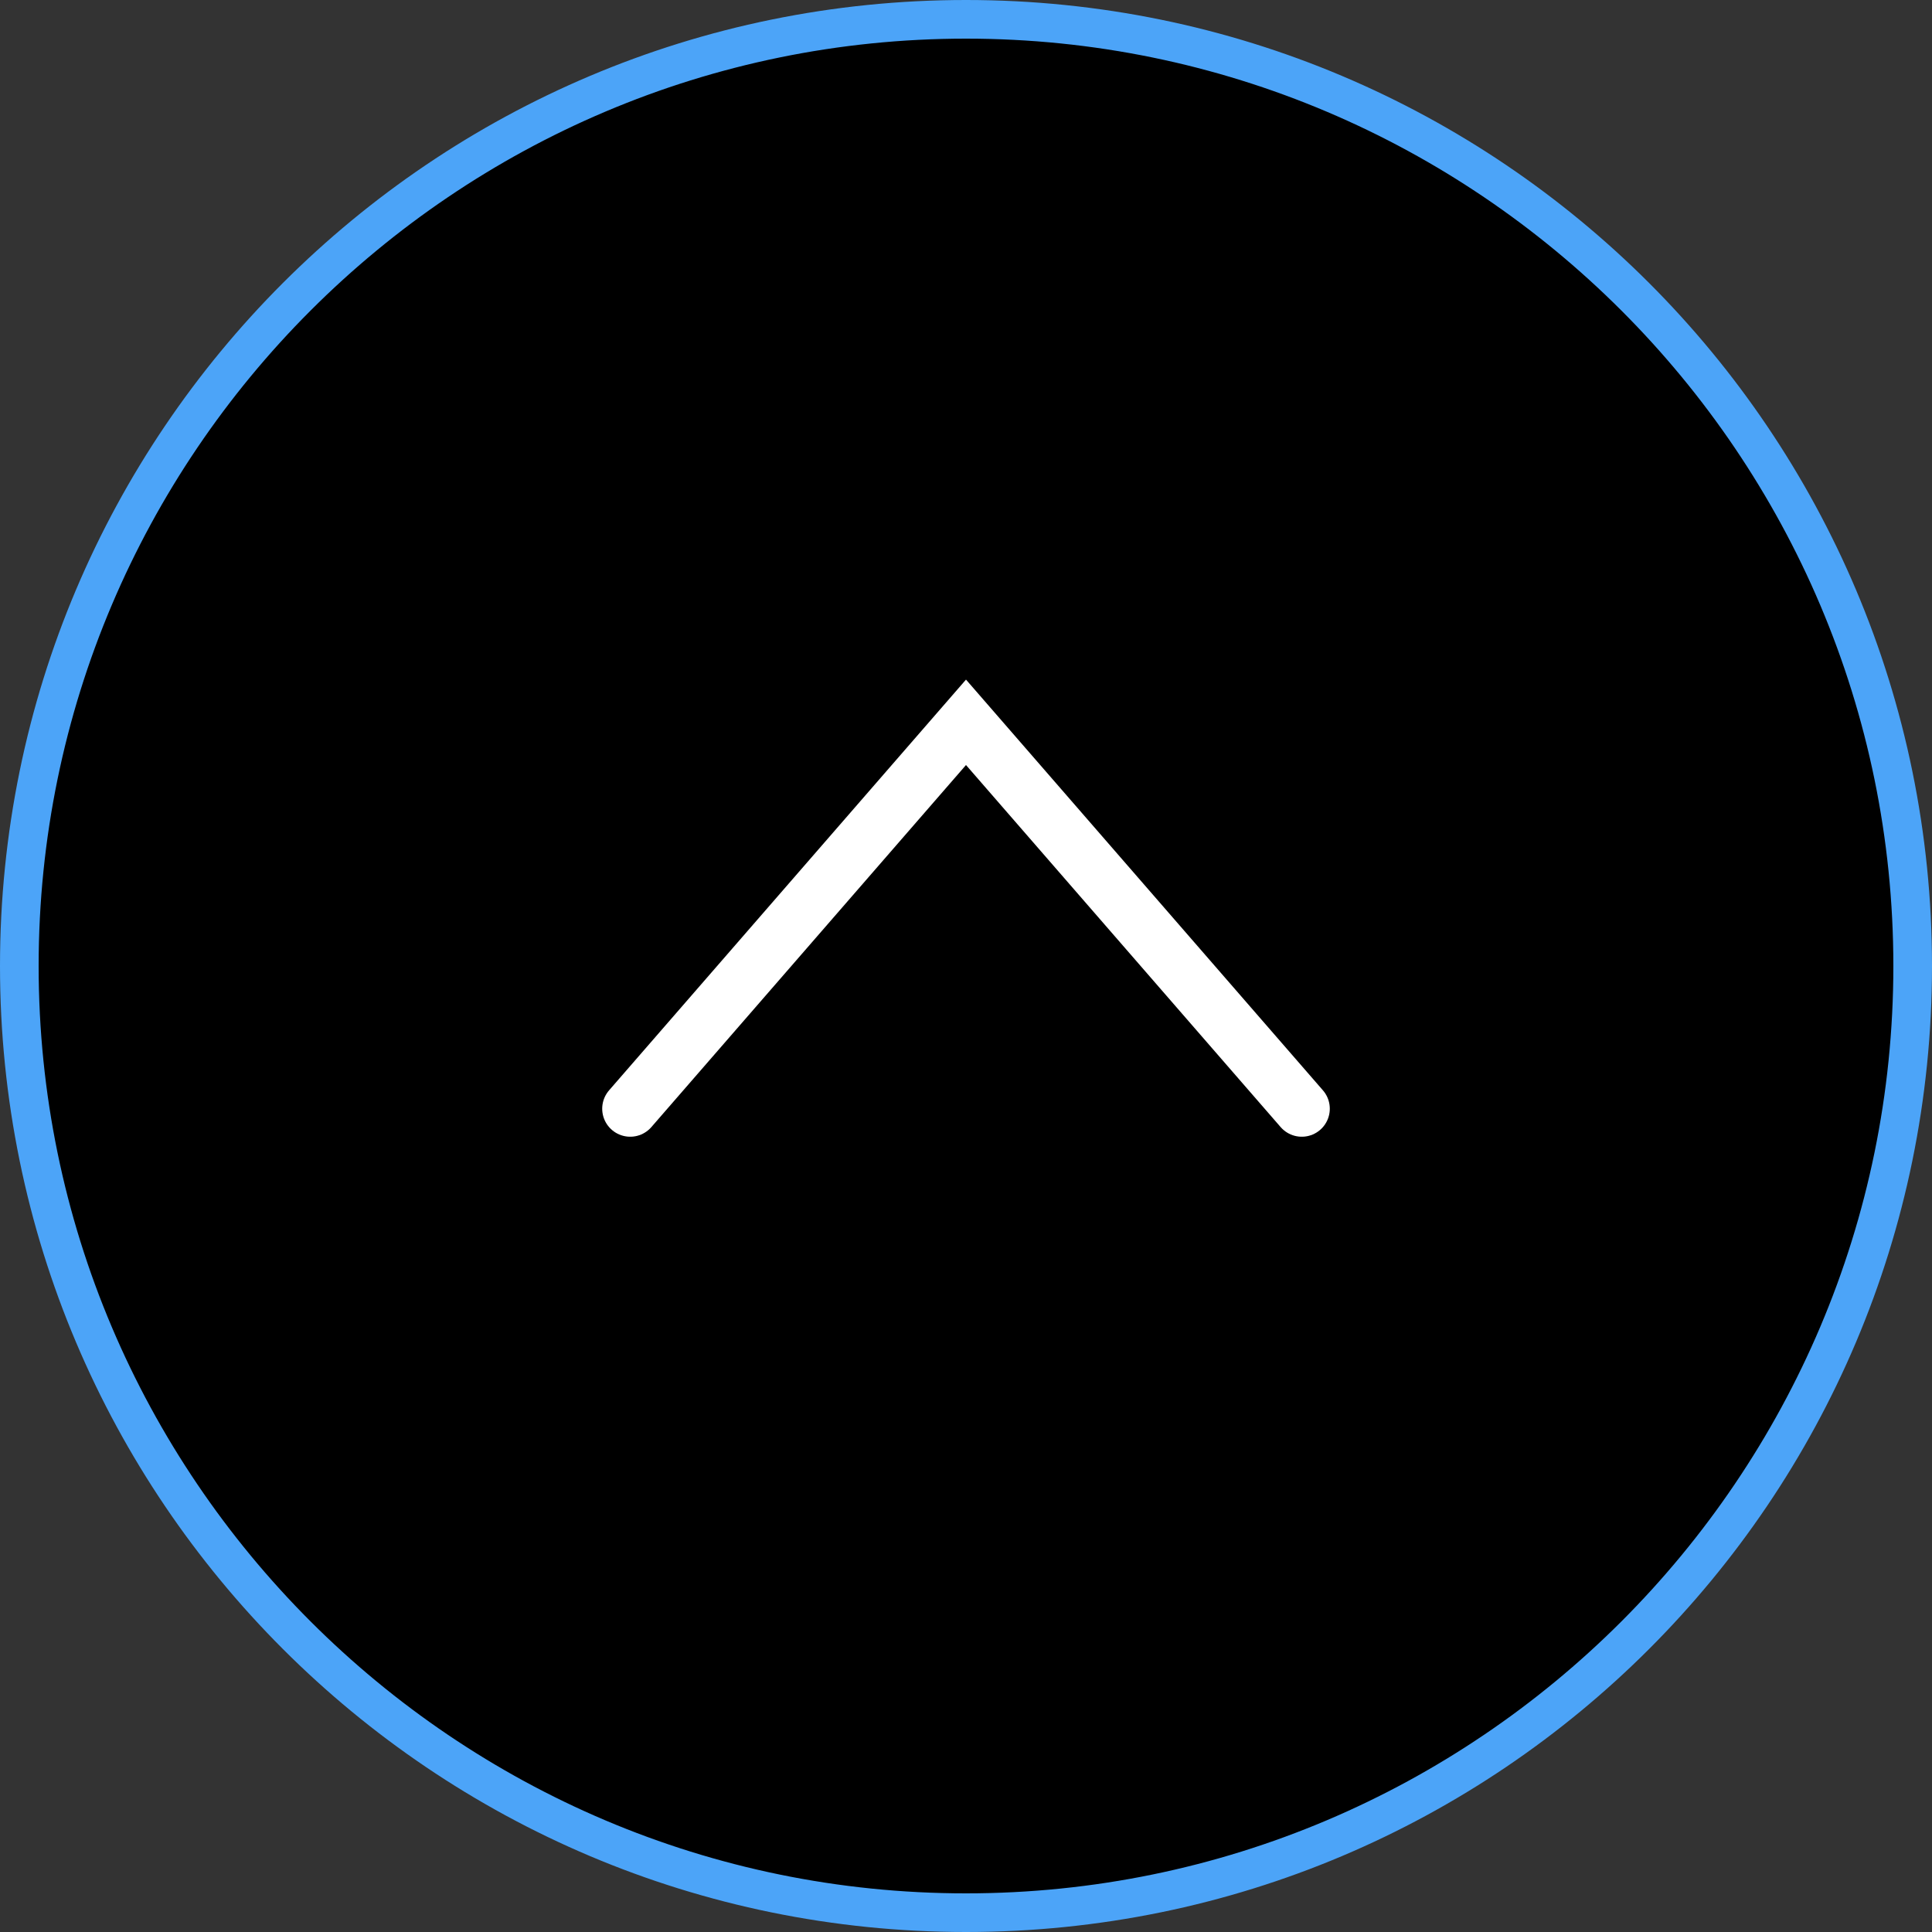 <?xml version="1.0" encoding="UTF-8"?><svg id="_レイヤー_2" xmlns="http://www.w3.org/2000/svg" viewBox="0 0 150 150"><rect x="0" y="0" width="150" height="150" fill="#333333" stroke="none"/><defs><style>.cls-1{fill:#4ca4f8;}.cls-2{stroke:#fff;stroke-linecap:round;stroke-miterlimit:10;stroke-width:4.35px;}</style></defs><g id="_フッター"><g><g><circle cx="75" cy="75" r="73.5"/><path class="cls-1" d="m75,3c39.7,0,72,32.3,72,72s-32.3,72-72,72S3,114.7,3,75,35.3,3,75,3m0-3C33.58,0,0,33.58,0,75s33.58,75,75,75,75-33.58,75-75S116.42,0,75,0h0Z"/></g><polyline class="cls-2" points="101.07 86.08 75 56.08 48.93 86.08"/></g></g></svg>